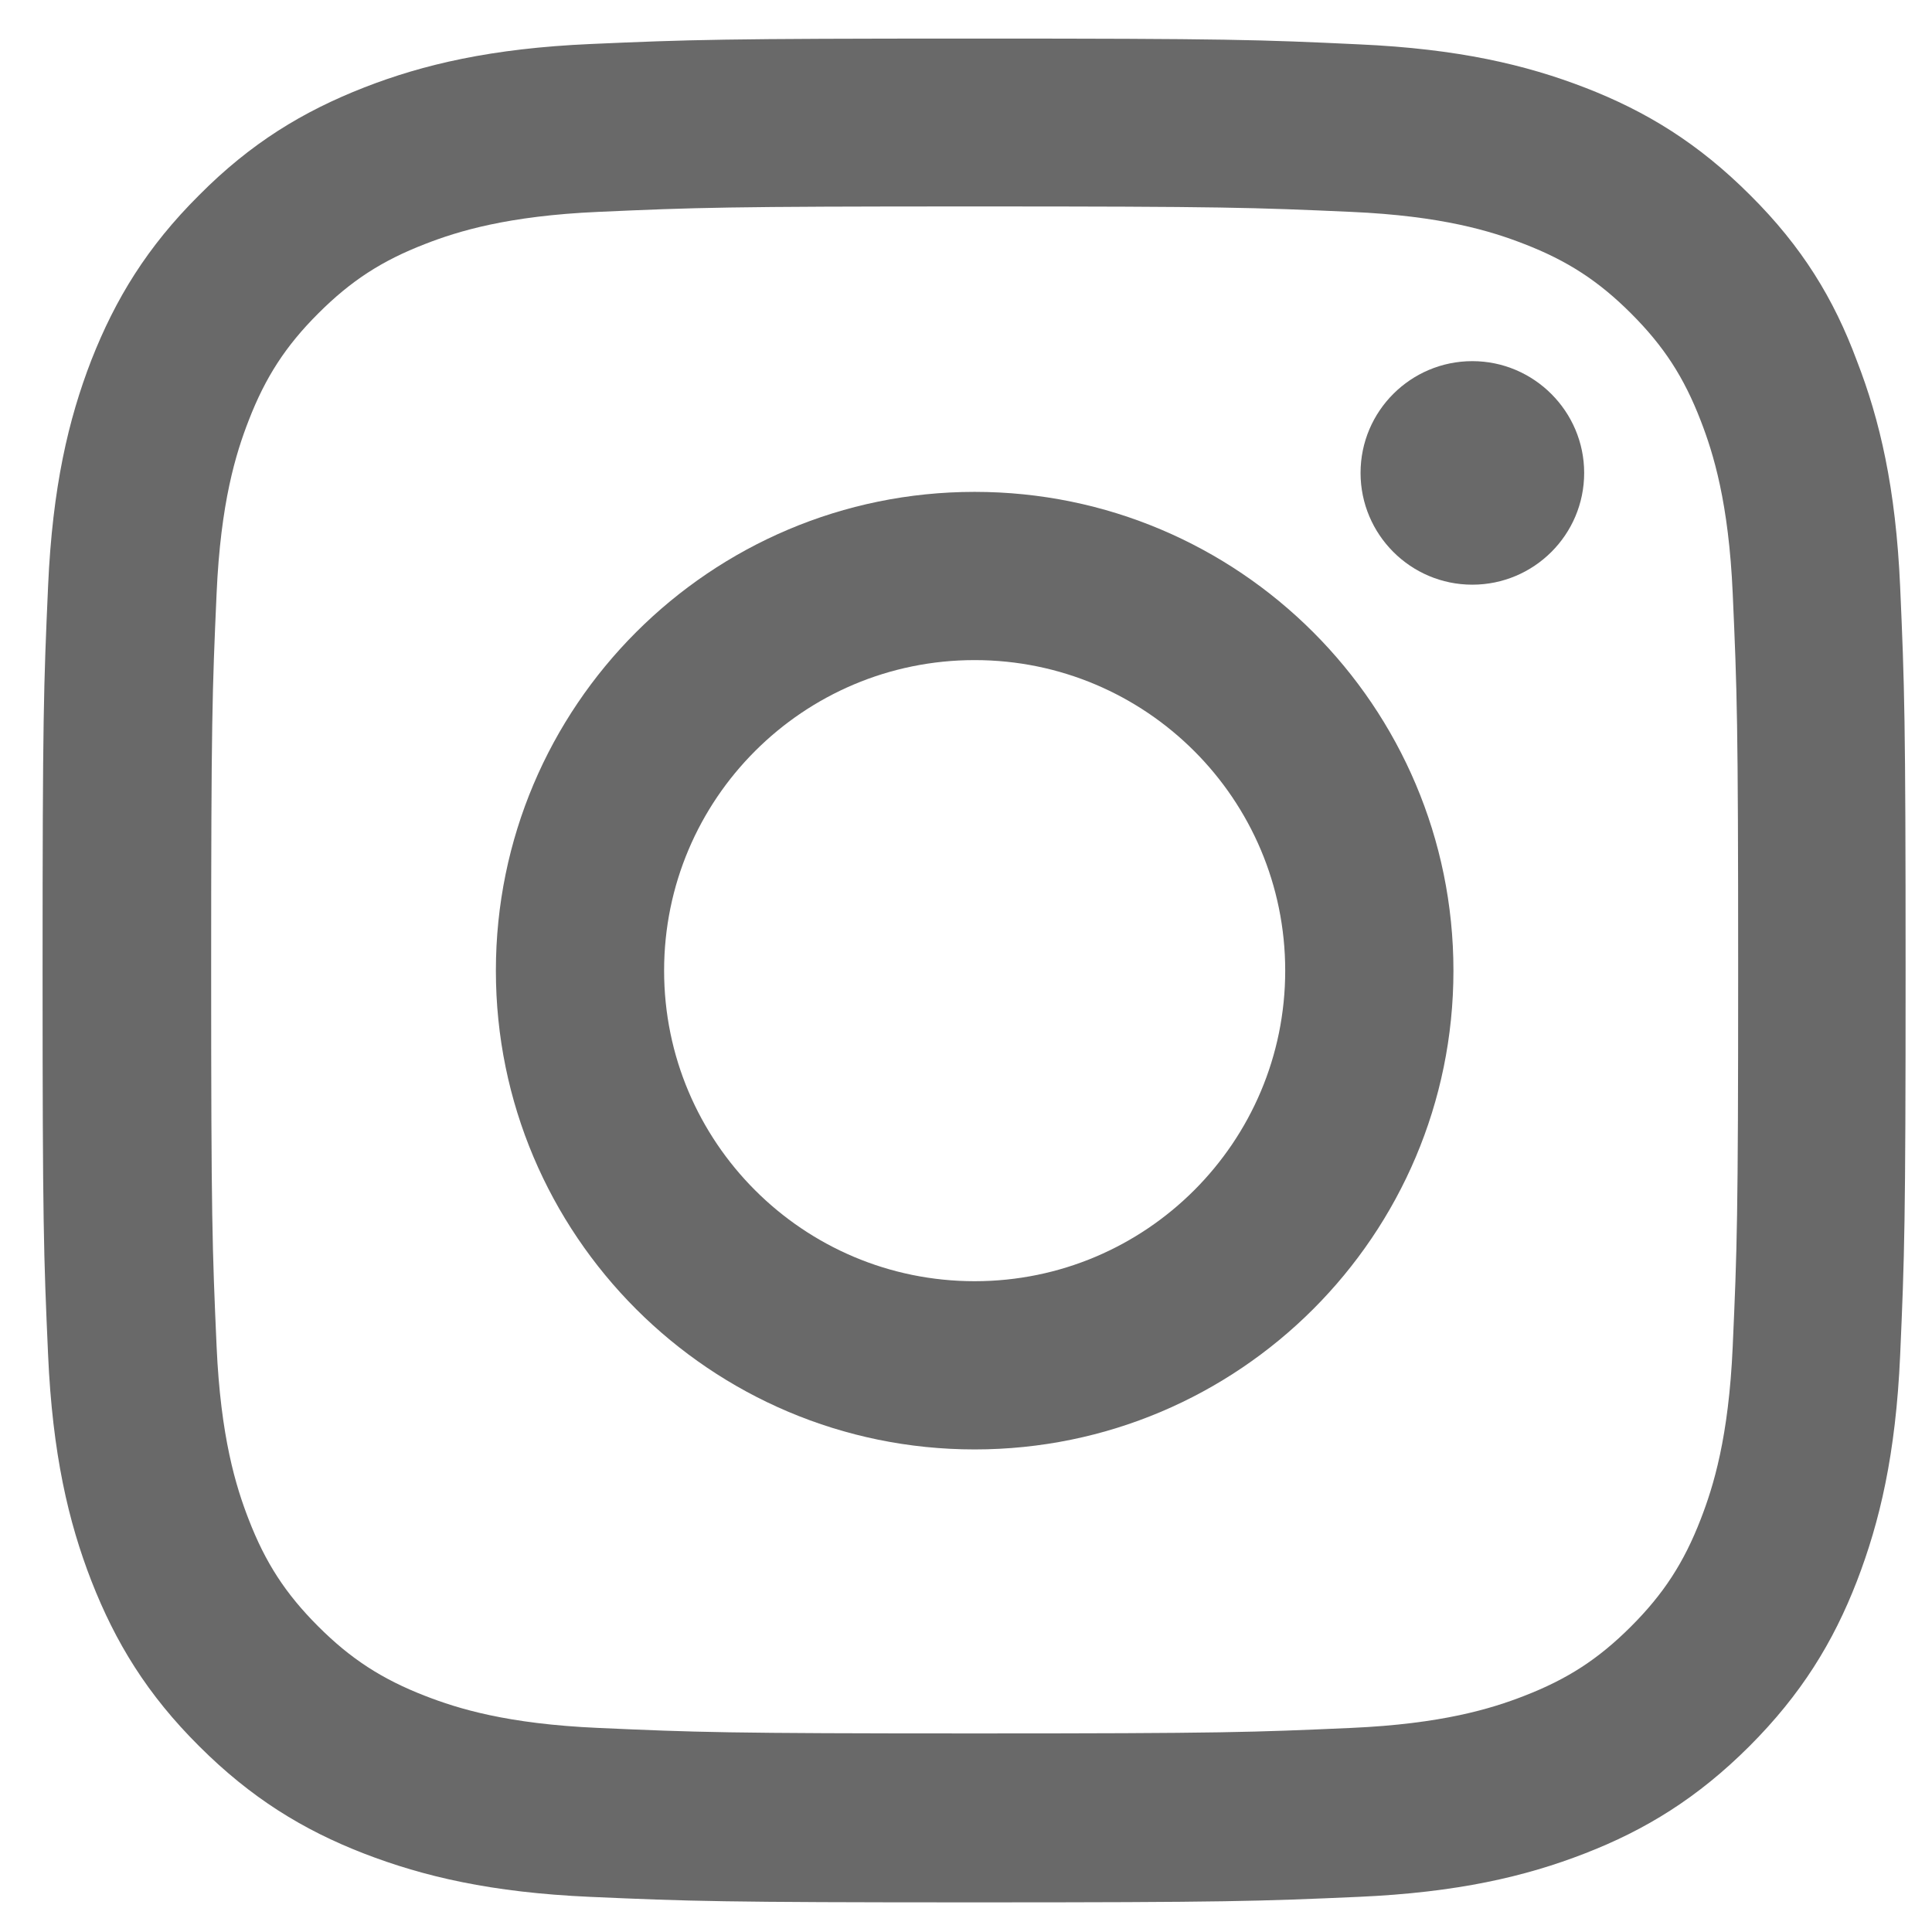 <svg width="27" height="27" viewBox="0 0 27 27" fill="none" xmlns="http://www.w3.org/2000/svg">
<g id="Platform=Instagram, Color=Negative" clip-path="url(#clip0_321_6292)">
<path id="Vector" d="M13.621 2.885C17.101 2.885 17.514 2.9 18.882 2.961C20.154 3.017 20.841 3.231 21.299 3.409C21.905 3.643 22.342 3.928 22.795 4.381C23.253 4.839 23.533 5.271 23.767 5.877C23.945 6.335 24.159 7.027 24.215 8.293C24.276 9.667 24.291 10.079 24.291 13.555C24.291 17.035 24.276 17.447 24.215 18.816C24.159 20.088 23.945 20.775 23.767 21.233C23.533 21.838 23.248 22.276 22.795 22.729C22.337 23.187 21.905 23.466 21.299 23.701C20.841 23.879 20.149 24.092 18.882 24.148C17.508 24.209 17.096 24.225 13.621 24.225C10.141 24.225 9.729 24.209 8.36 24.148C7.088 24.092 6.401 23.879 5.943 23.701C5.337 23.466 4.9 23.182 4.447 22.729C3.989 22.271 3.709 21.838 3.475 21.233C3.297 20.775 3.083 20.083 3.027 18.816C2.966 17.442 2.951 17.03 2.951 13.555C2.951 10.074 2.966 9.662 3.027 8.293C3.083 7.021 3.297 6.335 3.475 5.877C3.709 5.271 3.994 4.833 4.447 4.381C4.905 3.923 5.337 3.643 5.943 3.409C6.401 3.231 7.093 3.017 8.36 2.961C9.729 2.9 10.141 2.885 13.621 2.885ZM13.621 0.539C10.085 0.539 9.642 0.554 8.253 0.615C6.869 0.676 5.917 0.9 5.093 1.221C4.233 1.557 3.506 1.999 2.783 2.727C2.056 3.45 1.613 4.177 1.277 5.032C0.956 5.861 0.733 6.808 0.672 8.192C0.61 9.586 0.595 10.029 0.595 13.565C0.595 17.101 0.61 17.544 0.672 18.933C0.733 20.317 0.956 21.268 1.277 22.093C1.613 22.953 2.056 23.68 2.783 24.403C3.506 25.125 4.233 25.573 5.088 25.904C5.917 26.224 6.864 26.448 8.248 26.509C9.637 26.57 10.08 26.586 13.616 26.586C17.152 26.586 17.595 26.57 18.984 26.509C20.368 26.448 21.32 26.224 22.144 25.904C22.999 25.573 23.726 25.125 24.449 24.403C25.171 23.68 25.619 22.953 25.95 22.098C26.27 21.268 26.494 20.322 26.555 18.938C26.616 17.549 26.631 17.106 26.631 13.57C26.631 10.034 26.616 9.591 26.555 8.202C26.494 6.818 26.27 5.866 25.95 5.042C25.629 4.177 25.186 3.45 24.459 2.727C23.736 2.004 23.009 1.557 22.154 1.226C21.325 0.905 20.378 0.682 18.994 0.62C17.6 0.554 17.157 0.539 13.621 0.539Z" fill="#696969"/>
<path id="Vector_2" d="M13.621 6.874C9.927 6.874 6.93 9.871 6.93 13.565C6.93 17.259 9.927 20.256 13.621 20.256C17.315 20.256 20.312 17.259 20.312 13.565C20.312 9.871 17.315 6.874 13.621 6.874ZM13.621 17.905C11.224 17.905 9.281 15.961 9.281 13.565C9.281 11.168 11.224 9.225 13.621 9.225C16.017 9.225 17.961 11.168 17.961 13.565C17.961 15.961 16.017 17.905 13.621 17.905Z" fill="#696969"/>
<path id="Vector_3" d="M22.139 6.609C22.139 7.474 21.436 8.171 20.576 8.171C19.712 8.171 19.014 7.469 19.014 6.609C19.014 5.744 19.717 5.047 20.576 5.047C21.436 5.047 22.139 5.749 22.139 6.609Z" fill="#696969"/>
</g>
<defs>
<clipPath id="clip0_321_6292">
<rect width="26.052" height="26.052" fill="white" transform="translate(0.595 0.539)"/>
</clipPath>
</defs>
</svg>
